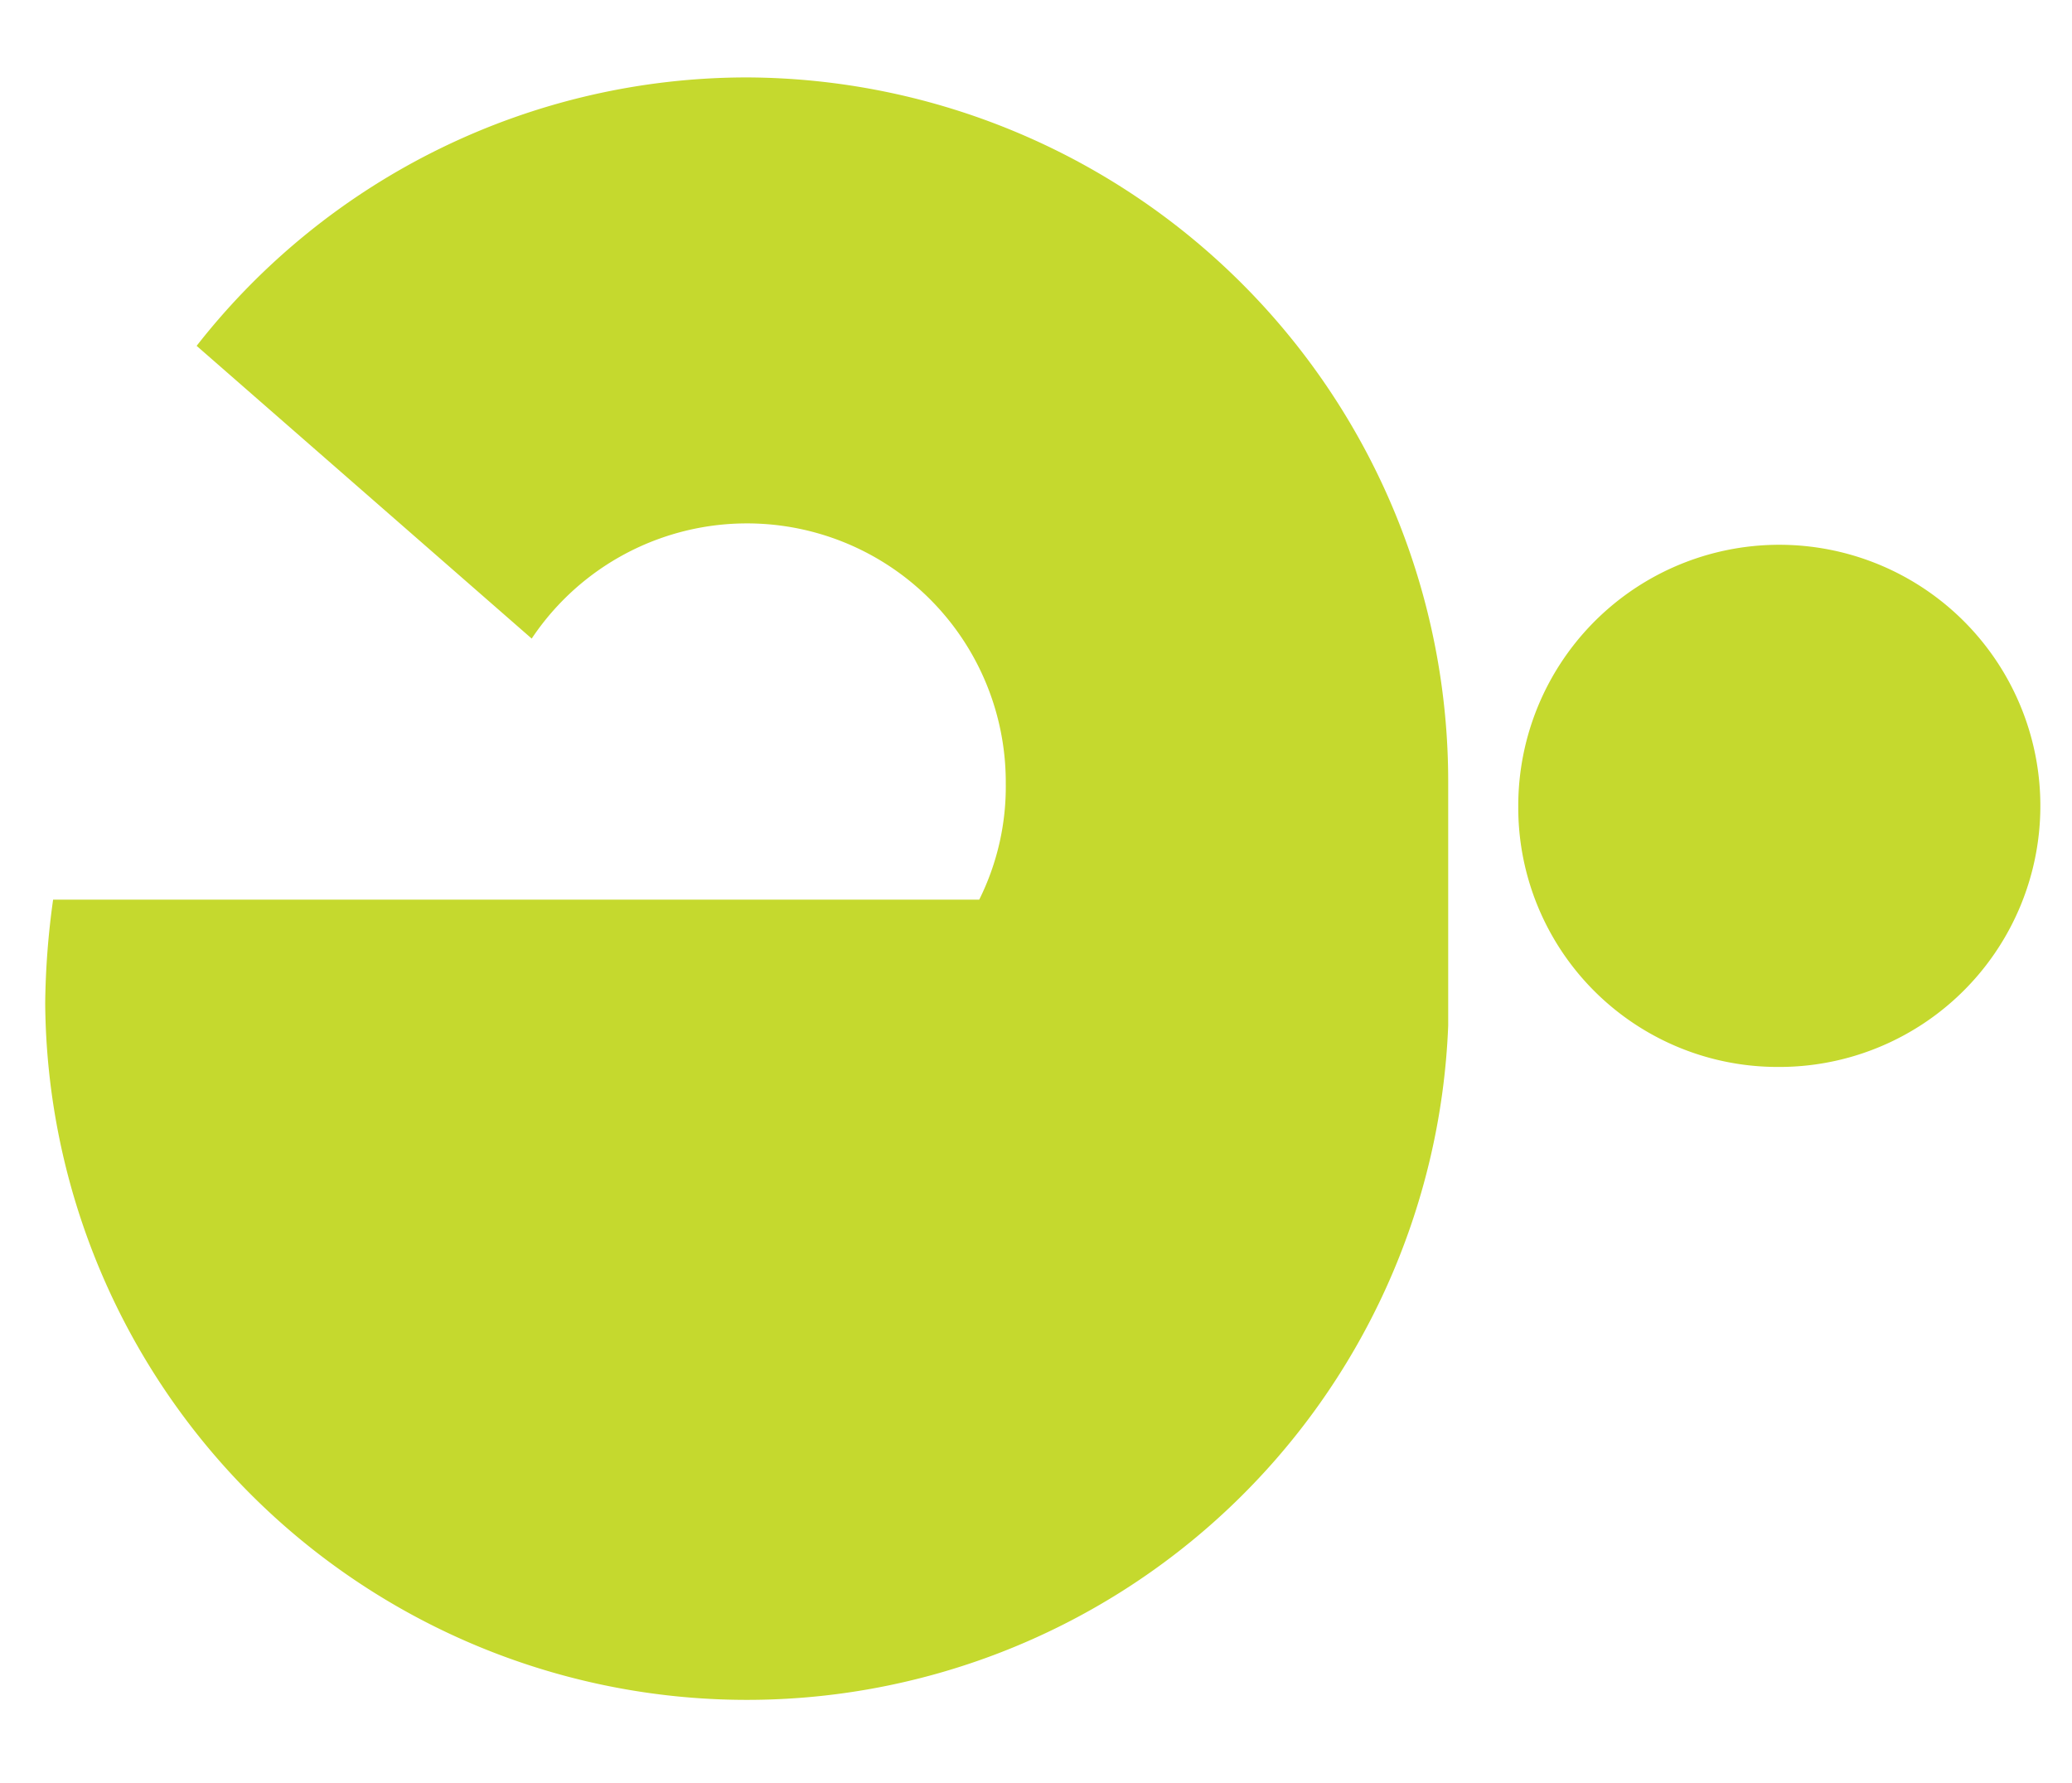 <svg xmlns="http://www.w3.org/2000/svg" viewBox="0 0 36.67 31.55"><defs><style>.cls-1{fill:#c5d92e;}</style></defs><title>iso</title><g id="iso"><path class="cls-1" d="M13.22,1.37A12.37,12.37,0,0,0,3.48,6.12L9.41,11.3a4.58,4.58,0,0,1,8.39,2.56,4.48,4.48,0,0,1-.47,2.06H.94A14.09,14.09,0,0,0,.8,17.75a12.42,12.42,0,0,0,24.83.4V13.87A12.46,12.46,0,0,0,13.22,1.37Z"/><path class="cls-1" d="M31.46,18.88a4.62,4.62,0,1,0-4.59-4.61A4.59,4.59,0,0,0,31.46,18.88Z"/></g></svg>
